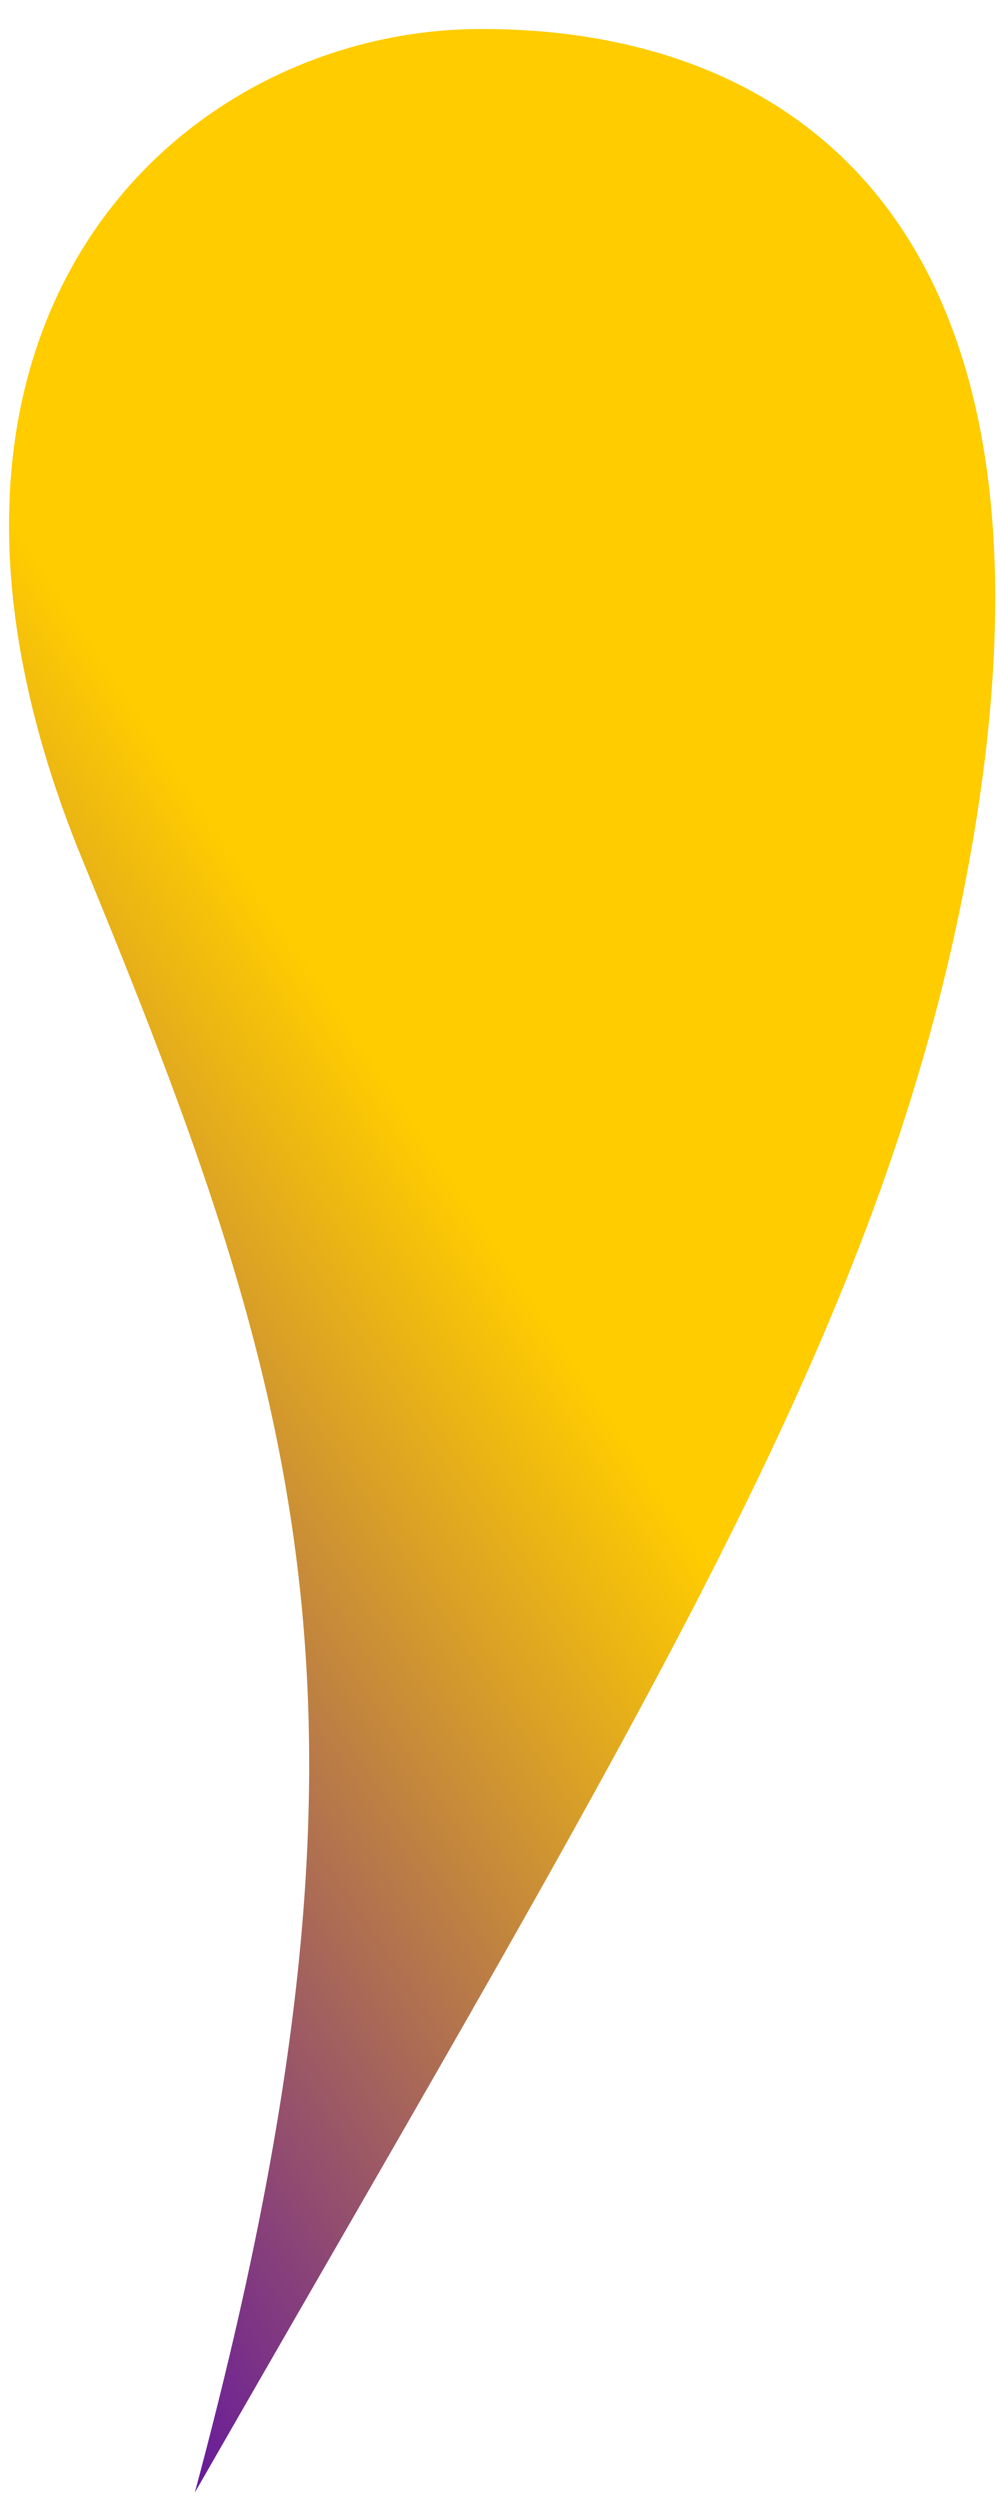 <?xml version="1.0" encoding="UTF-8"?> <svg xmlns="http://www.w3.org/2000/svg" width="18" height="45" viewBox="0 0 18 45" fill="none"> <path d="M17.498 15.211C16.026 23.708 11.771 30.455 3.506 44.868C7.255 30.91 5.467 25.155 1.494 15.502C-2.478 5.849 3.194 0.568 8.584 0.523C13.974 0.477 19.489 3.716 17.498 15.211Z" fill="url(#paint0_linear)"></path> <defs> <linearGradient id="paint0_linear" x1="-1.072" y1="40.558" x2="14.238" y2="30.289" gradientUnits="userSpaceOnUse"> <stop stop-color="#5A0CA8"></stop> <stop offset="1" stop-color="#FFCC00"></stop> </linearGradient> </defs> </svg> 